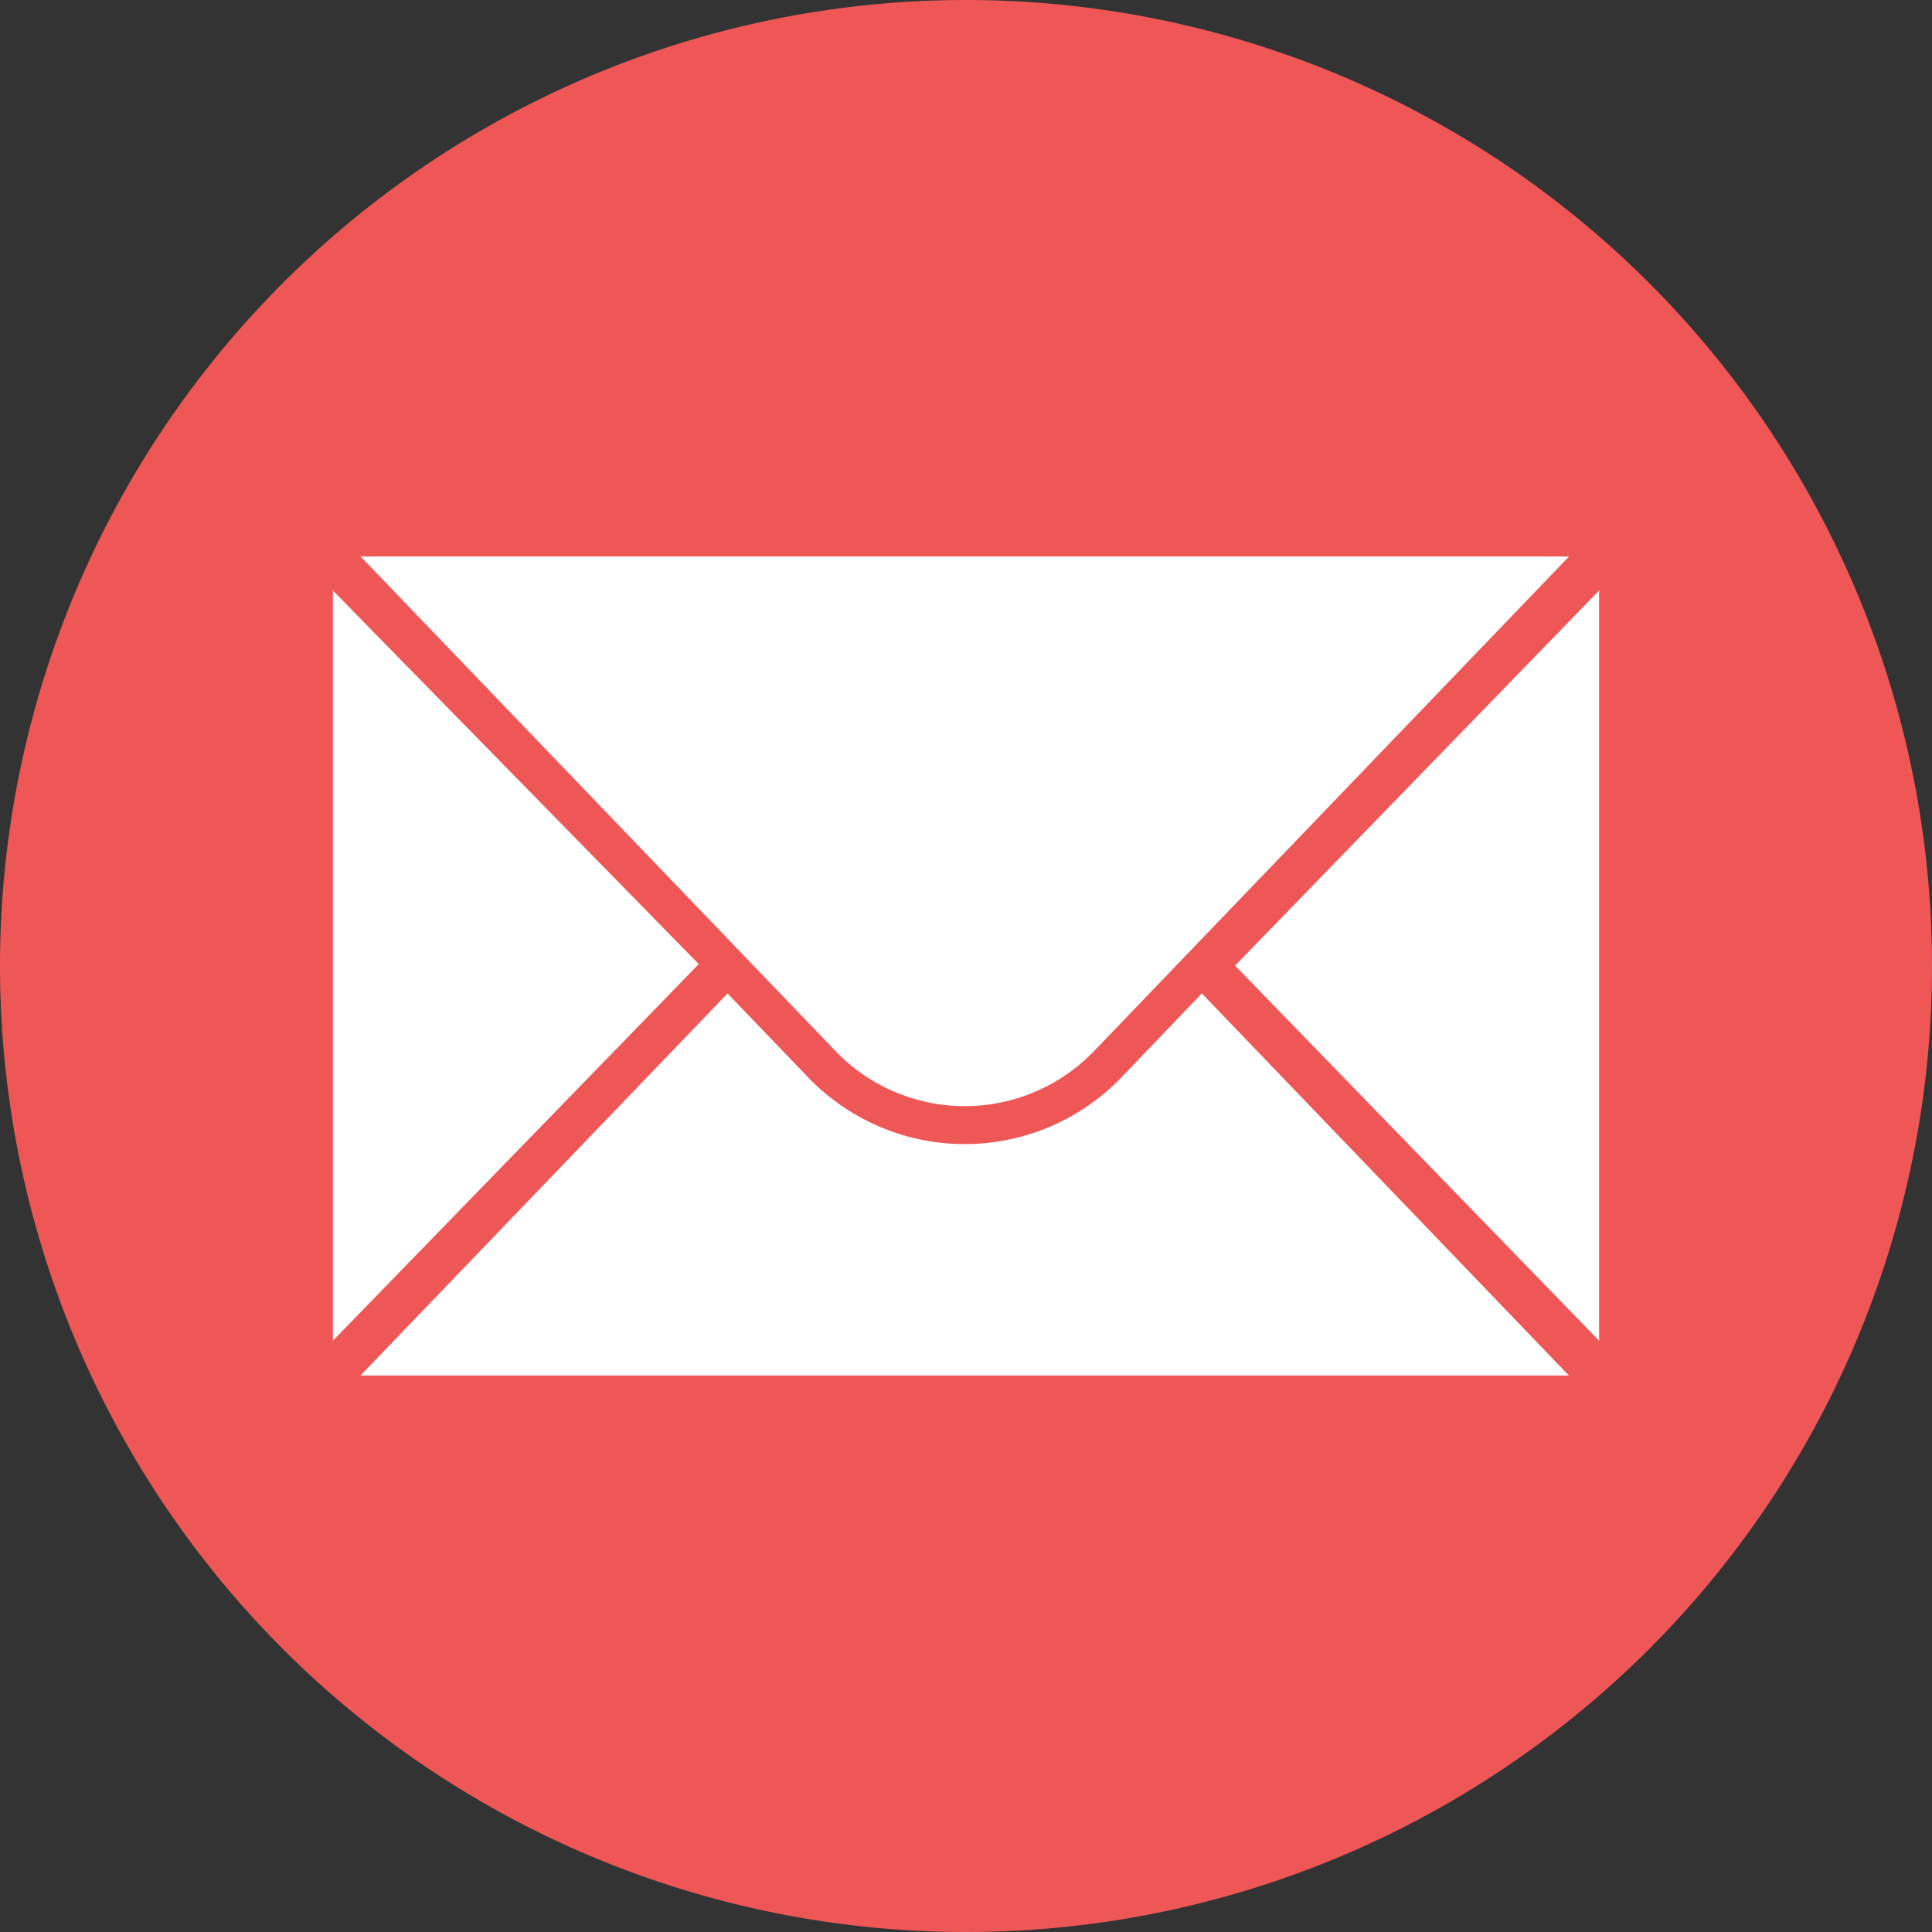 <svg xmlns="http://www.w3.org/2000/svg" width="50" height="50" viewBox="0 0 50 50"><rect x="0" y="0" width="50" height="50" fill="#333333" stroke="none"/><defs><style>.a{fill:#ef5757;}.b{fill:#fff;}</style></defs><path class="a" d="M25,0A25,25,0,1,1,0,25,25,25,0,0,1,25,0Z"/><g transform="translate(8.615 14.401)"><path class="b" d="M88.217,156.484V175.9l9.469-9.747Z" transform="translate(-88.217 -155.603)"/><path class="b" d="M336.728,156.484V175.9l-9.421-9.708Z" transform="translate(-303.958 -155.603)"/><path class="b" d="M95.558,147.466h31.275l-12.292,12.8a4.639,4.639,0,0,1-6.692,0Z" transform="translate(-94.841 -147.466)"/><path class="b" d="M115.25,265.438a5.622,5.622,0,0,1-8.11,0l-2.085-2.171-9.5,9.889h31.275l-9.5-9.889Z" transform="translate(-94.841 -251.958)"/></g></svg>